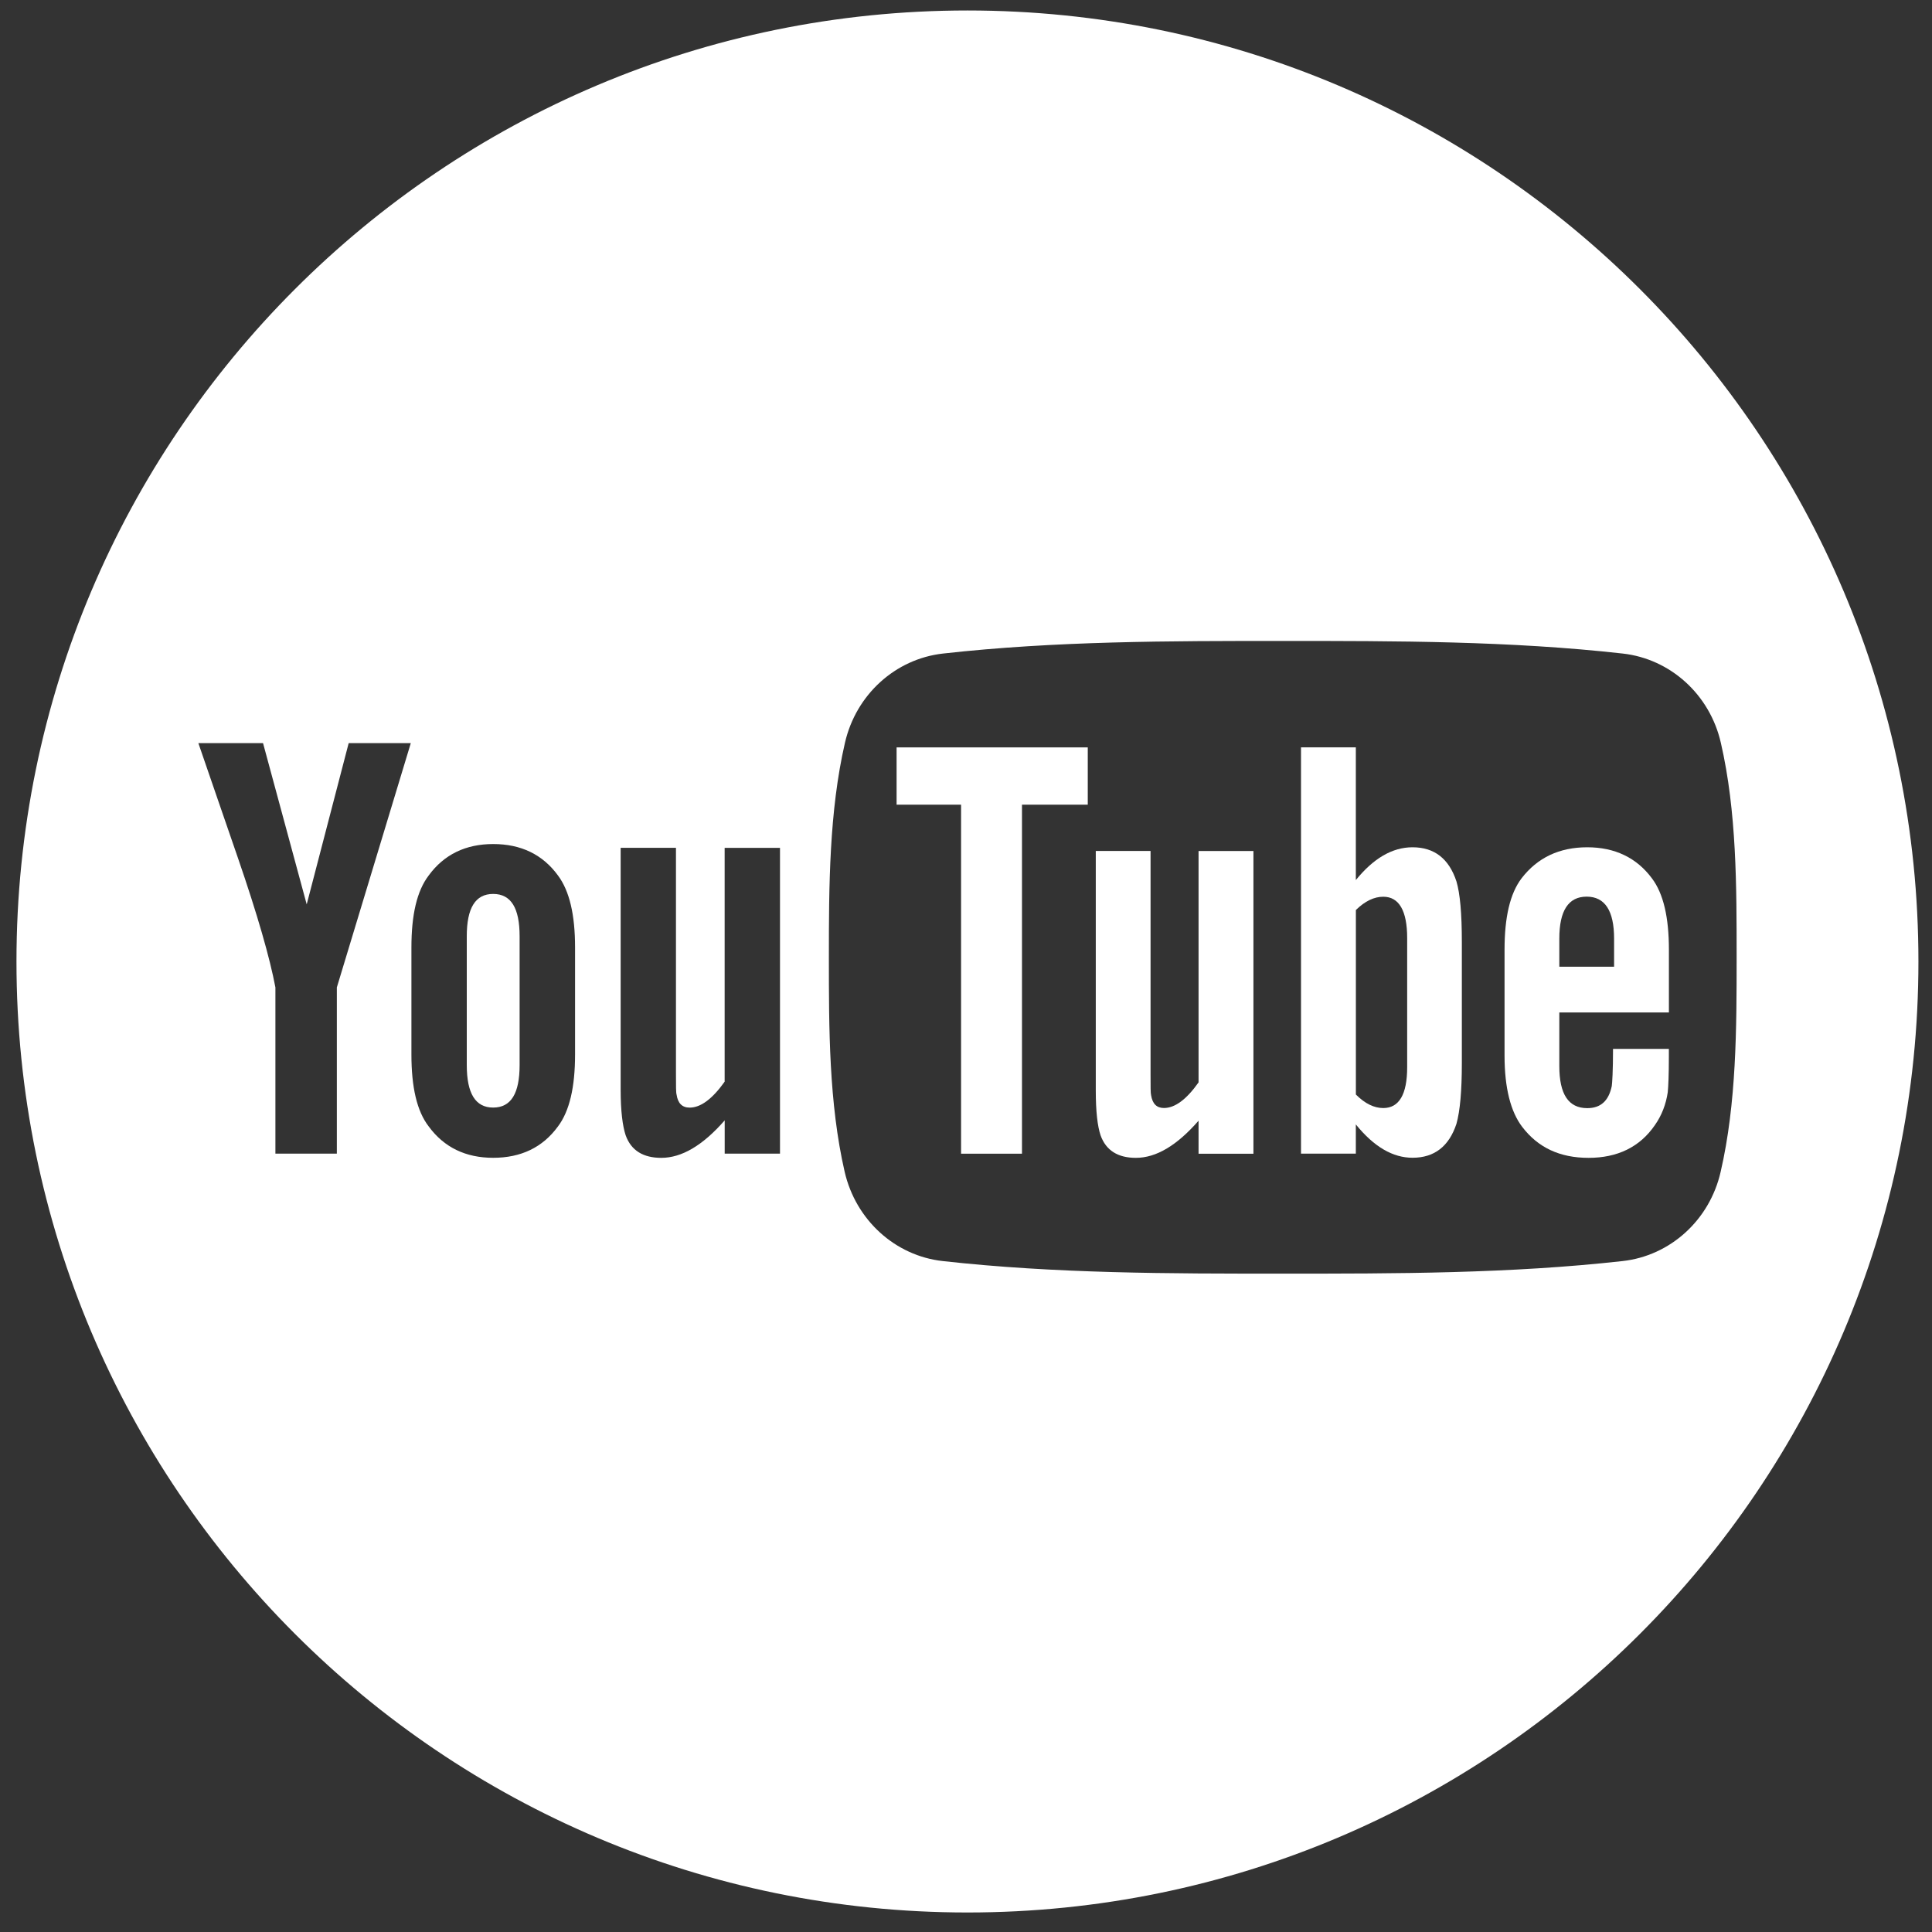 <?xml version="1.0" encoding="utf-8"?>
<!-- Generator: Adobe Illustrator 15.1.0, SVG Export Plug-In . SVG Version: 6.00 Build 0)  -->
<!DOCTYPE svg PUBLIC "-//W3C//DTD SVG 1.1//EN" "http://www.w3.org/Graphics/SVG/1.1/DTD/svg11.dtd">
<svg version="1.1" id="Layer_1" xmlns="http://www.w3.org/2000/svg" xmlns:xlink="http://www.w3.org/1999/xlink" x="0px" y="0px"
	 width="40px" height="40px" viewBox="0 0 40 40" enable-background="new 0 0 40 40" xml:space="preserve">
<rect x="0" y="0" width="40" height="40" fill="#333333" stroke="none"/>
<path fill="#FFFFFF" d="M29.245,17.542c-0.418,0-0.807,0.227-1.174,0.679v-2.748h-1.135v8.412h1.135V23.28
	c0.38,0.469,0.77,0.69,1.174,0.69c0.452,0,0.755-0.236,0.909-0.702c0.075-0.267,0.112-0.685,0.112-1.263v-2.497
	c0-0.593-0.037-1.008-0.112-1.26C30,17.779,29.697,17.542,29.245,17.542 M29.134,22.095c0,0.565-0.168,0.846-0.495,0.846
	c-0.188,0-0.377-0.09-0.567-0.28v-3.82c0.19-0.187,0.38-0.275,0.567-0.275c0.327,0,0.495,0.29,0.495,0.856V22.095z"/>
<path fill="#FFFFFF" d="M10.21,18.508c-0.369,0-0.546,0.292-0.546,0.877v2.665c0,0.587,0.178,0.881,0.546,0.881
	c0.372,0,0.548-0.294,0.548-0.881v-2.665C10.758,18.801,10.582,18.508,10.21,18.508"/>
<path fill="#FFFFFF" d="M24.816,22.408c-0.252,0.356-0.49,0.532-0.718,0.532c-0.152,0-0.238-0.09-0.266-0.266
	c-0.011-0.038-0.011-0.176-0.011-0.443v-4.613h-1.134v4.956c0,0.443,0.036,0.743,0.099,0.931c0.113,0.319,0.366,0.467,0.731,0.467
	c0.418,0,0.847-0.253,1.298-0.769v0.684h1.136v-6.268h-1.136V22.408z"/>
<polygon fill="#FFFFFF" points="18.563,16.66 19.898,16.66 19.898,23.886 21.159,23.886 21.159,16.66 22.521,16.66 22.521,15.474 
	18.563,15.474 "/>
<path fill="#FFFFFF" d="M32.862,17.542c-0.578,0-1.031,0.215-1.36,0.643c-0.24,0.316-0.352,0.808-0.352,1.477v2.195
	c0,0.666,0.126,1.16,0.366,1.474c0.328,0.43,0.78,0.641,1.374,0.641s1.06-0.221,1.373-0.678c0.14-0.199,0.229-0.429,0.266-0.68
	c0.012-0.115,0.023-0.365,0.023-0.733v-0.165h-1.156c0,0.457-0.017,0.709-0.026,0.77c-0.064,0.305-0.228,0.457-0.508,0.457
	c-0.39,0-0.578-0.291-0.578-0.871v-1.11h2.269v-1.299c0-0.668-0.113-1.161-0.351-1.477C33.884,17.757,33.432,17.542,32.862,17.542
	 M33.419,20.015h-1.135v-0.582c0-0.578,0.188-0.869,0.566-0.869s0.568,0.291,0.568,0.869V20.015z"/>
<path fill="#FFFFFF" d="M20.031,0.217c-10.874,0-19.69,8.817-19.69,19.69c0,10.874,8.816,19.689,19.69,19.689
	c10.872,0,19.688-8.815,19.688-19.689C39.719,9.034,30.903,0.217,20.031,0.217 M6.974,20.443v3.442H5.702v-3.442
	c-0.115-0.609-0.371-1.504-0.779-2.689c-0.269-0.789-0.548-1.58-0.816-2.368h1.339l0.904,3.338l0.869-3.338h1.286L6.974,20.443z
	 M11.906,21.833c0,0.675-0.115,1.173-0.355,1.49c-0.316,0.433-0.765,0.648-1.34,0.648c-0.57,0-1.017-0.216-1.334-0.648
	c-0.246-0.317-0.359-0.815-0.359-1.49v-2.217c0-0.677,0.113-1.171,0.359-1.492c0.317-0.433,0.765-0.649,1.334-0.649
	c0.576,0,1.024,0.217,1.34,0.649c0.24,0.321,0.355,0.815,0.355,1.492V21.833z M16.15,23.885h-1.146v-0.689
	c-0.457,0.523-0.893,0.776-1.313,0.776c-0.369,0-0.624-0.148-0.738-0.469c-0.063-0.192-0.103-0.497-0.103-0.942v-5.008h1.145v4.664
	c0,0.27,0,0.408,0.013,0.446c0.026,0.178,0.115,0.269,0.27,0.269c0.229,0,0.47-0.179,0.725-0.537v-4.841h1.146V23.885z
	 M33.594,26.109c-2.329,0.26-4.689,0.261-7.036,0.26c-2.349,0.001-4.707,0-7.04-0.26c-0.983-0.109-1.799-0.847-2.03-1.847
	c-0.327-1.423-0.327-2.976-0.327-4.442c0-1.465,0.005-3.019,0.333-4.442c0.229-0.999,1.046-1.737,2.03-1.847
	c2.33-0.261,4.689-0.261,7.037-0.261c2.349,0,4.707,0,7.036,0.261c0.985,0.11,1.803,0.848,2.031,1.847
	c0.329,1.424,0.327,2.977,0.327,4.442c0,1.467-0.002,3.02-0.331,4.442C35.396,25.263,34.578,26,33.594,26.109"/>
</svg>